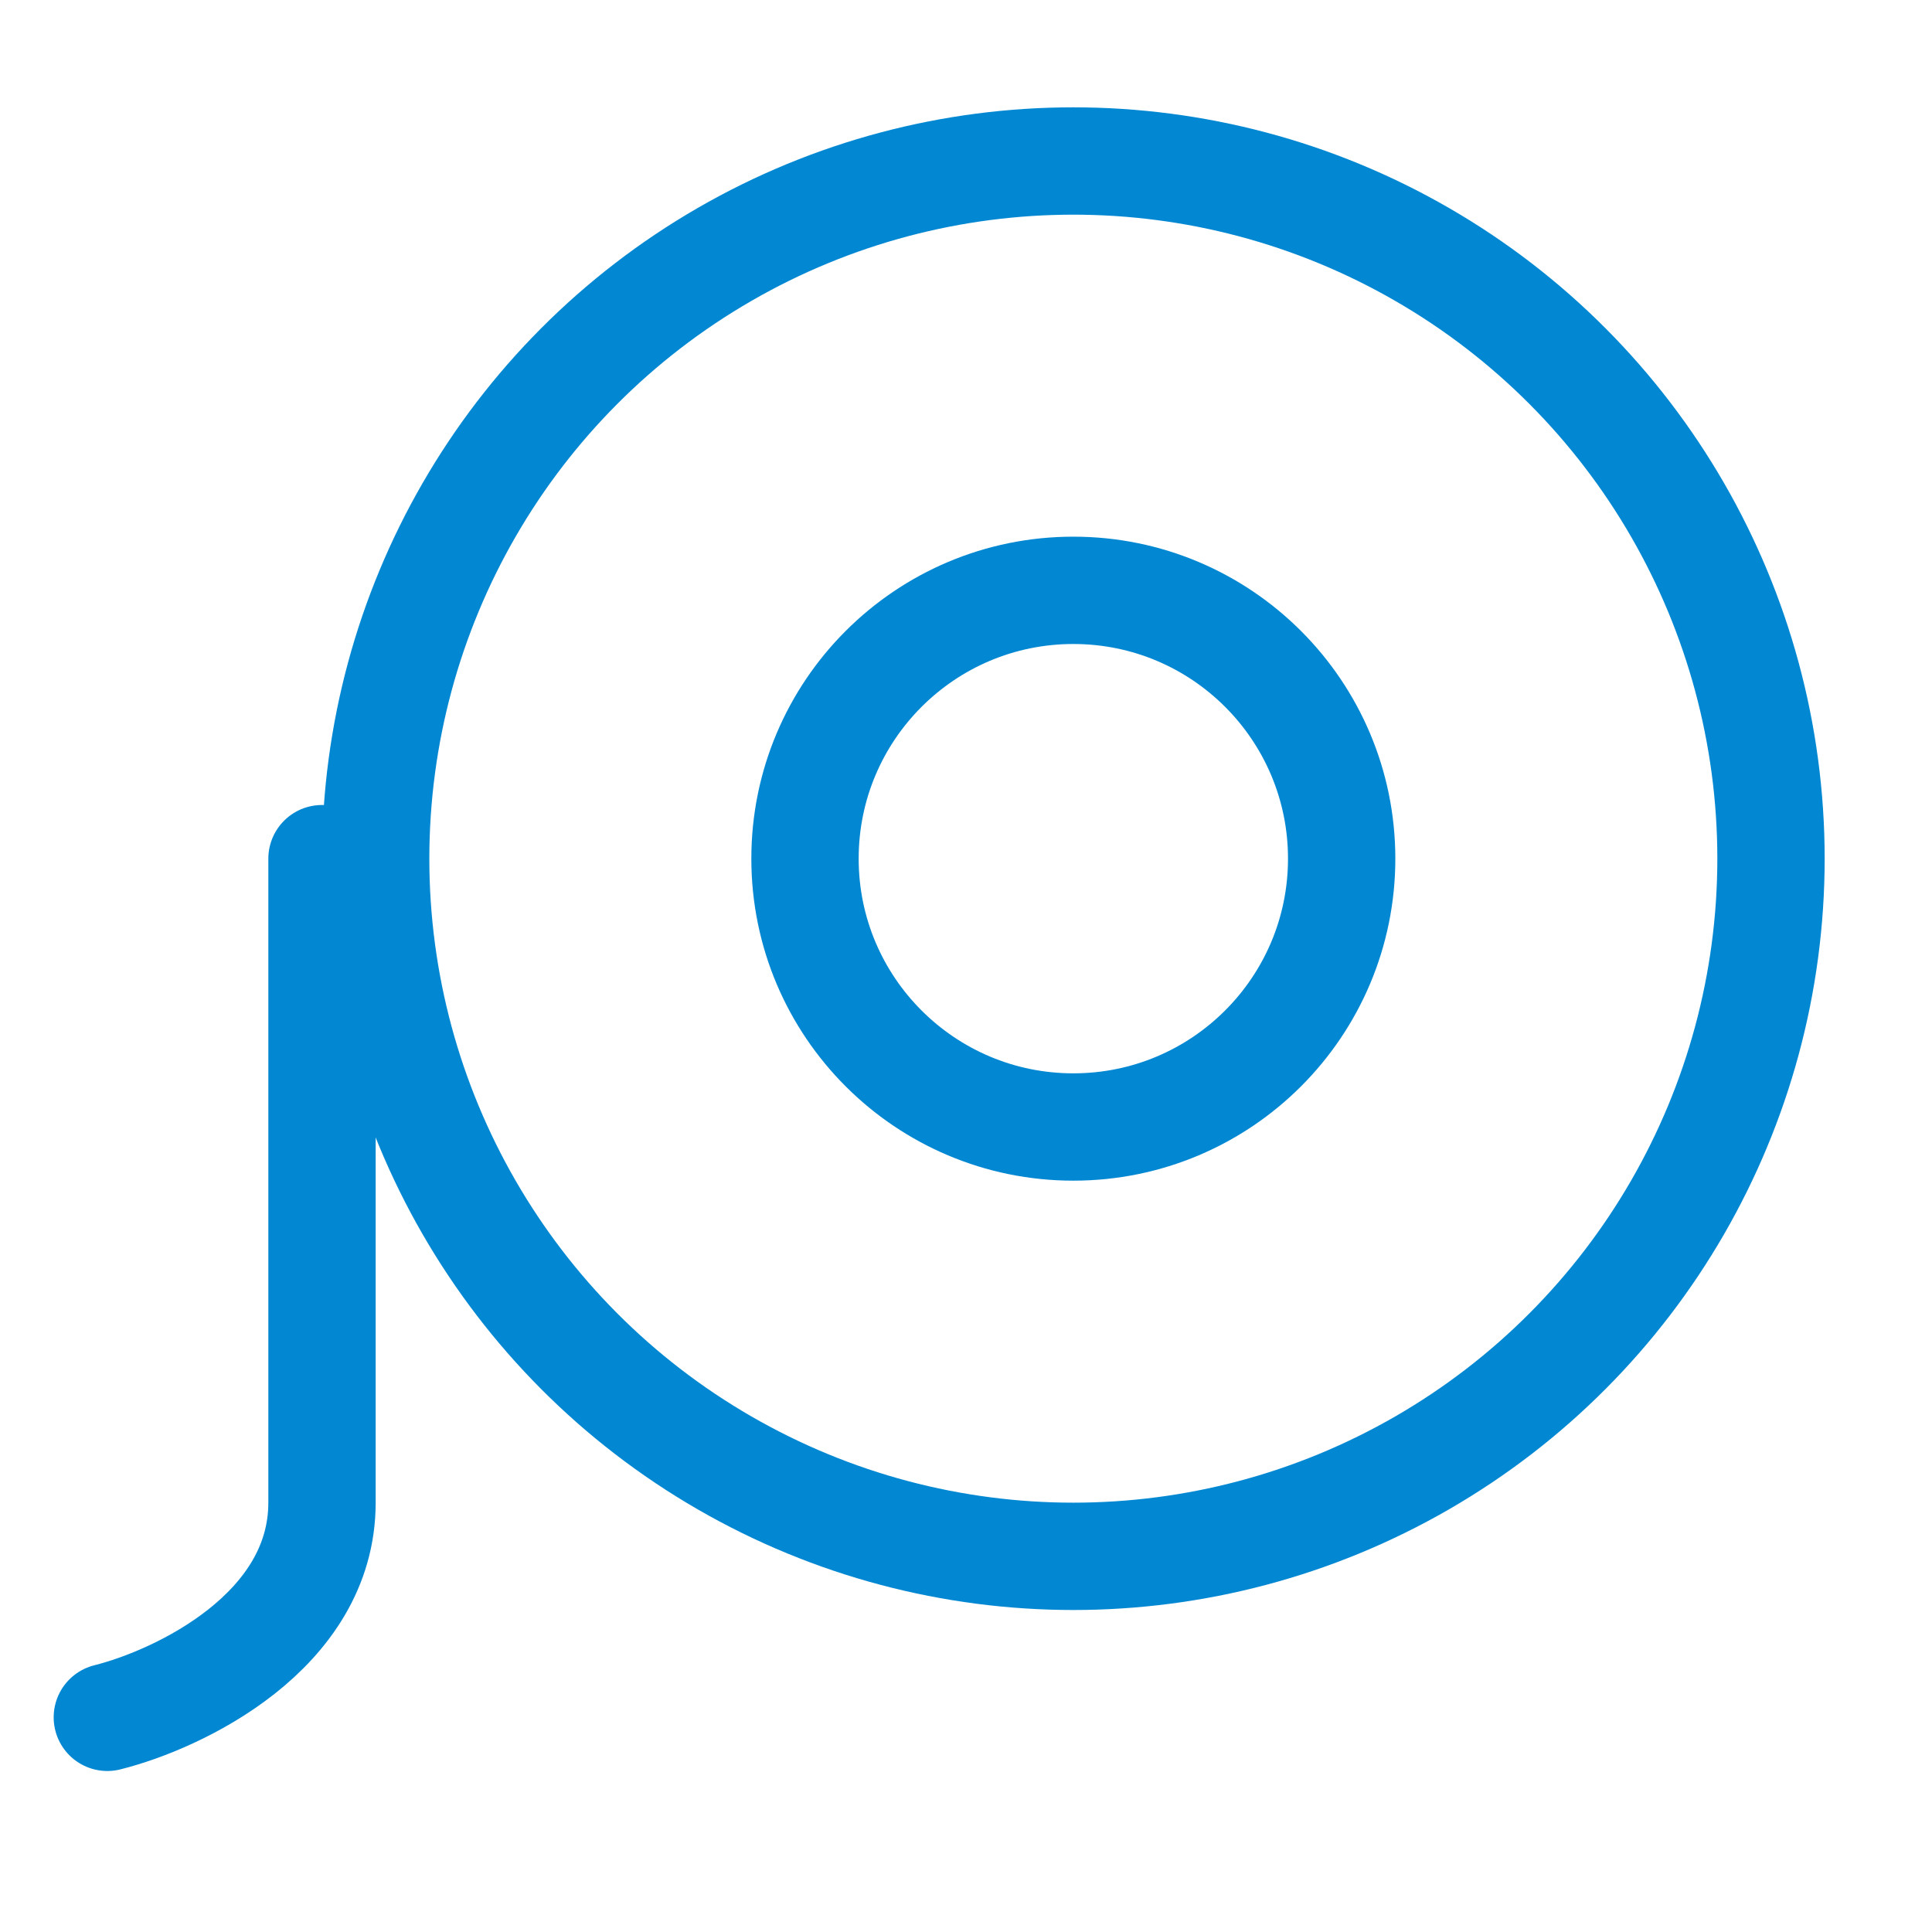 <svg width="18" height="18" viewBox="0 0 18 18" fill="none" xmlns="http://www.w3.org/2000/svg">
<mask id="mask0_51_187" style="mask-type:alpha" maskUnits="userSpaceOnUse" x="0" y="0" width="18" height="18">
<rect width="18" height="18" fill="white"/>
</mask>
<g mask="url(#mask0_51_187)">
<circle cx="10" cy="8" r="2.5" stroke="#0288D2"/>
<circle cx="10" cy="8" r="6.5" stroke="#0288D2"/>
<path d="M1 16C1.667 15.833 3 15.2 3 14V8" stroke="#0288D2" stroke-linecap="round"/>
</g>
</svg>
